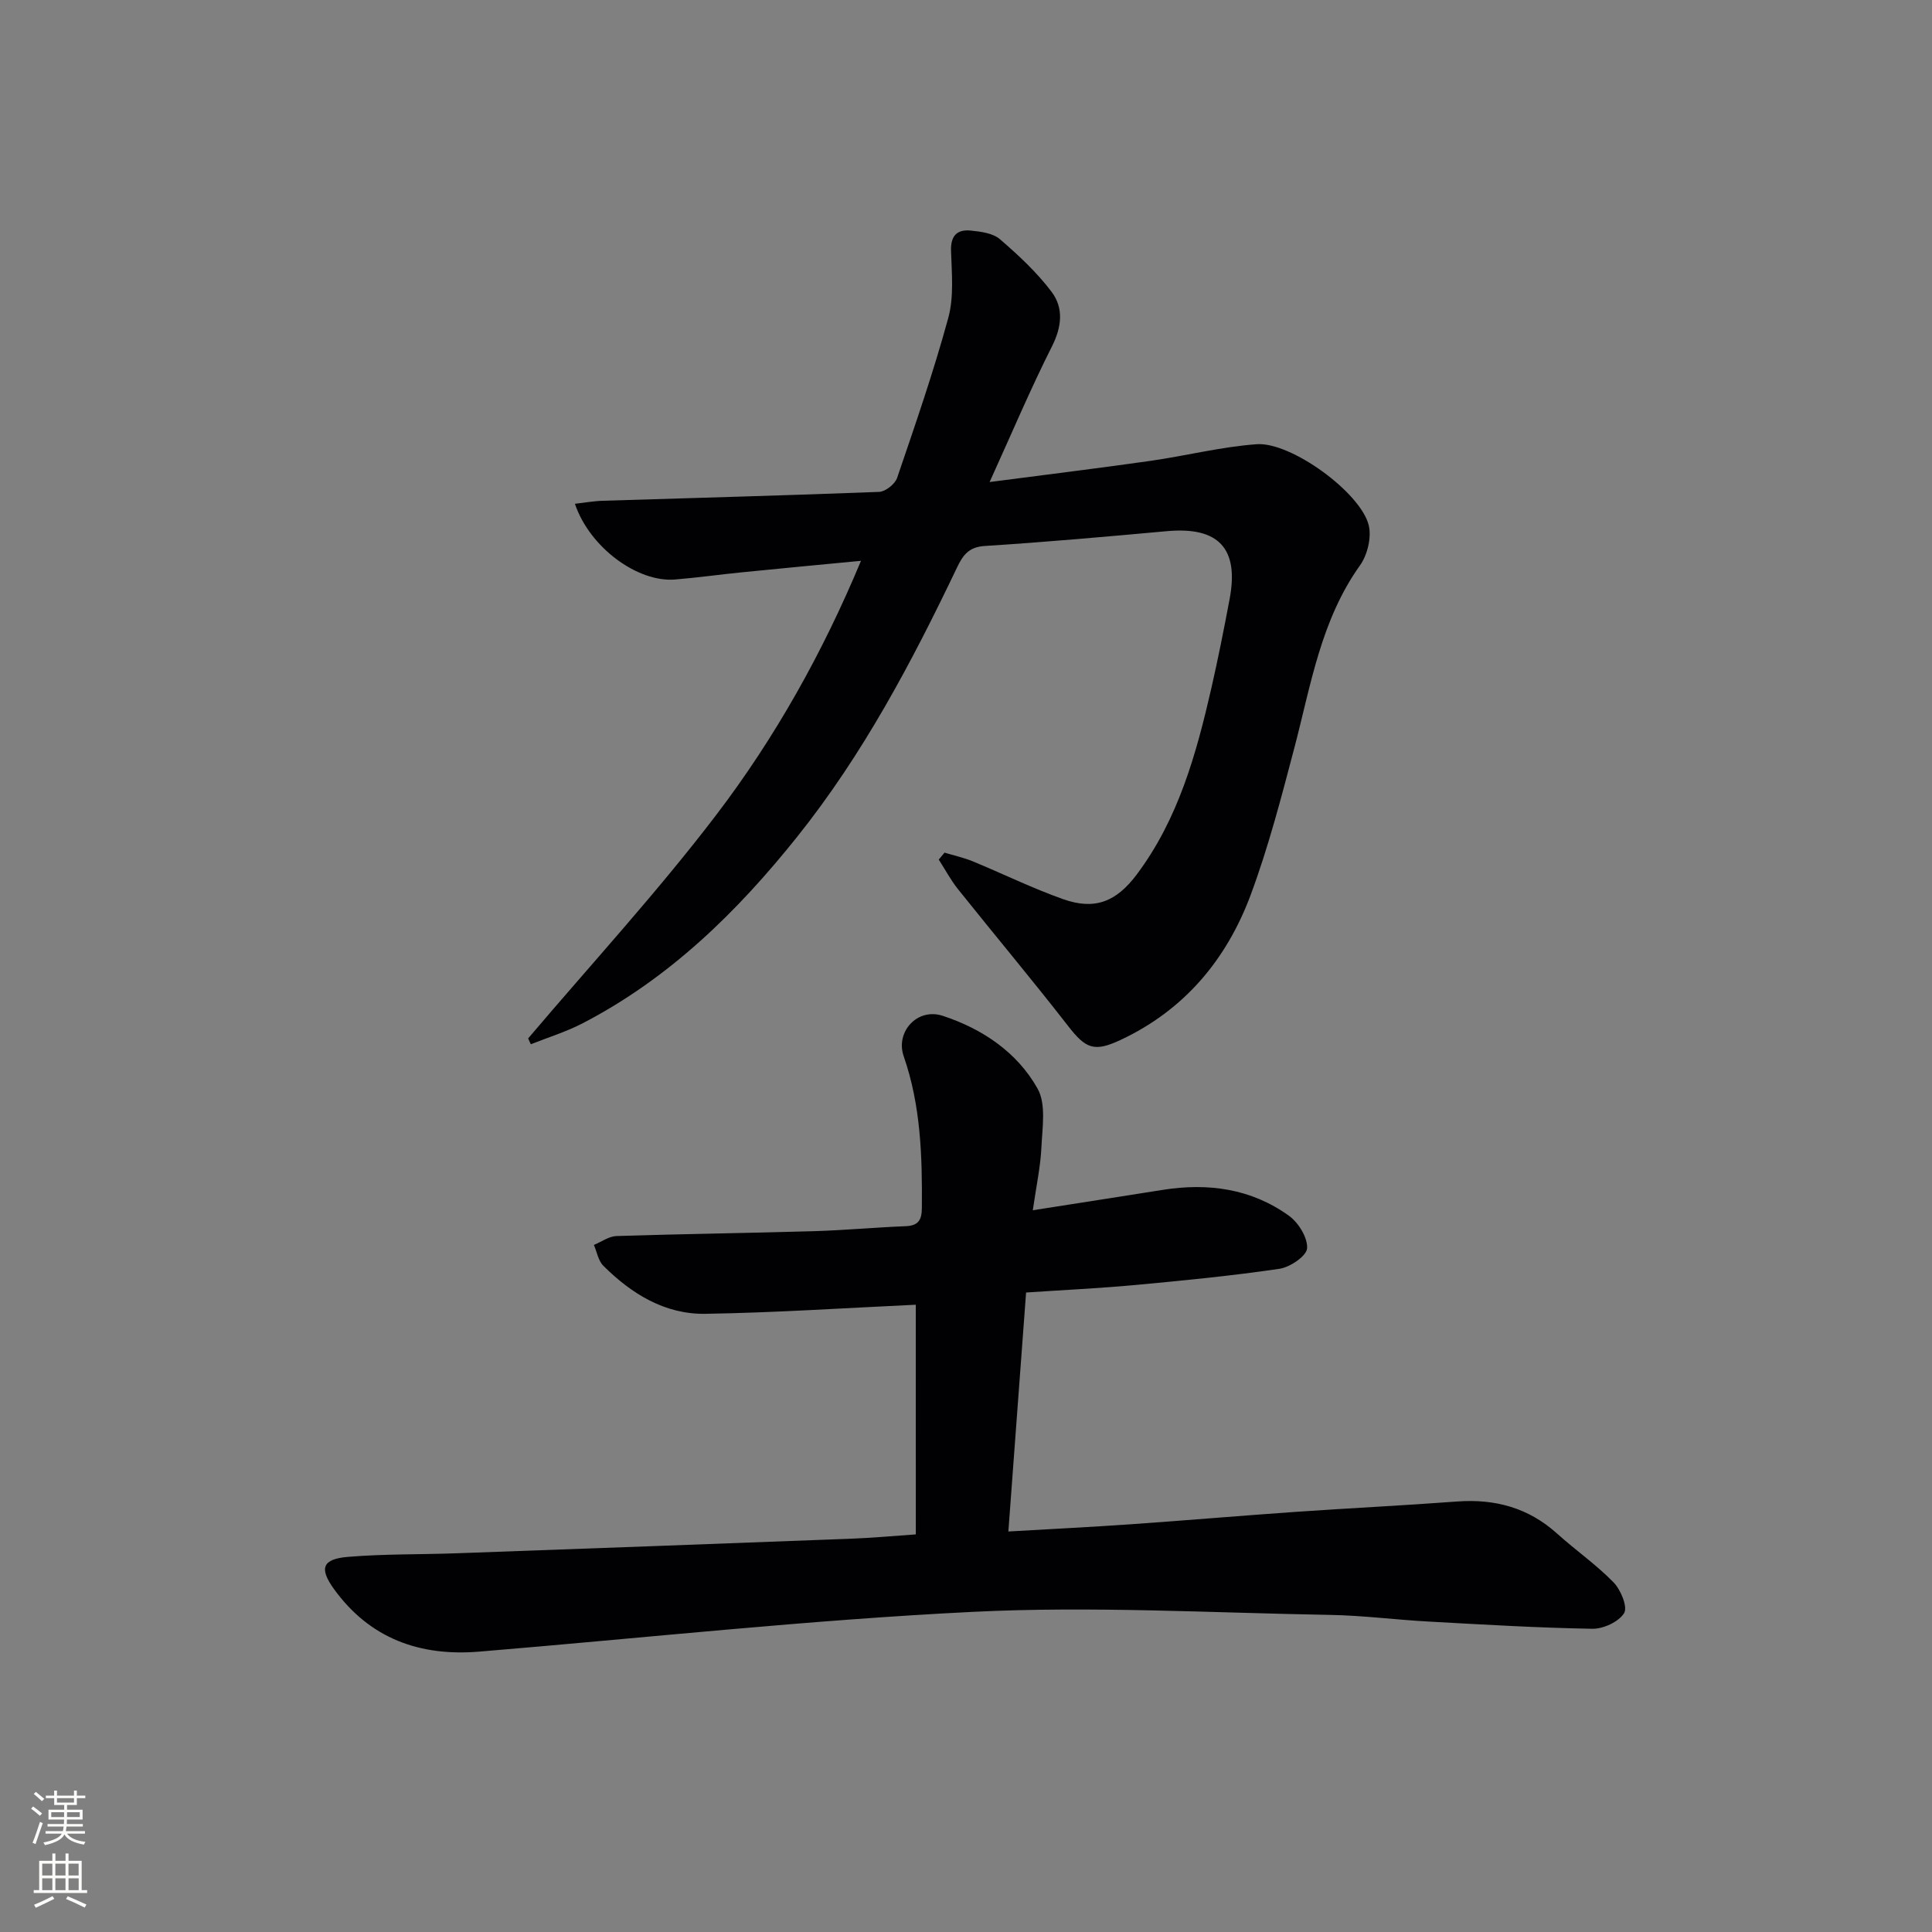 <svg enable-background="new 0 0 400 400" viewBox="0 0 400 400" xmlns="http://www.w3.org/2000/svg"><rect x="0" y="0" width="400" height="400" fill="#808080" stroke="none"/><path d="m189.6 270.13c-14.7.68-29.12 1.65-43.55 1.88-8.38.14-15.3-4.13-21.13-9.94-1.05-1.04-1.33-2.86-1.96-4.32 1.56-.64 3.1-1.79 4.68-1.84 13.64-.44 27.28-.61 40.92-1.01 6.31-.19 12.62-.78 18.93-1.03 2.61-.1 3.35-1.24 3.37-3.73.09-10.66-.2-21.22-3.76-31.46-1.75-5.04 2.82-10.09 8.07-8.37 8.18 2.68 15.42 7.53 19.65 15.08 1.79 3.18.99 8.01.8 12.06-.19 4.1-1.08 8.17-1.79 13.12 9.38-1.47 18.15-2.83 26.91-4.22 9.39-1.49 18.32-.26 26.12 5.36 1.98 1.42 3.9 4.54 3.76 6.74-.1 1.59-3.53 3.92-5.72 4.24-9.85 1.45-19.77 2.42-29.68 3.34-7.43.69-14.89 1.04-22.78 1.57-1.22 16.42-2.42 32.57-3.67 49.48 8.81-.51 17.04-.92 25.26-1.49 11.44-.8 22.86-1.78 34.3-2.58 11.11-.77 22.24-1.31 33.35-2.14 7.87-.58 14.78 1.3 20.72 6.66 3.82 3.44 8.09 6.41 11.66 10.07 1.5 1.54 2.97 5.1 2.2 6.37-1.1 1.8-4.29 3.28-6.56 3.25-11.3-.19-22.59-.87-33.88-1.49-6.8-.37-13.59-1.26-20.39-1.38-24.63-.43-49.32-1.85-73.87-.64-34.16 1.68-68.22 5.42-102.33 8.24-12.29 1.02-22.65-2.68-30.08-12.95-3.11-4.3-2.44-6.23 2.92-6.67 7.45-.62 14.96-.47 22.45-.74 27.26-.98 54.51-1.98 81.77-3.02 4.31-.16 8.61-.57 13.32-.89-.01-15.83-.01-31.7-.01-47.55z" fill="#010103"/><path d="m109.35 214.99c13.04-15.38 26.73-30.25 38.94-46.27 12.17-15.97 22.01-33.53 29.97-52.61-8.55.82-16.6 1.57-24.64 2.38-4.62.46-9.23 1.11-13.86 1.49-7.8.64-17.72-6.7-20.73-15.68 2.01-.22 3.88-.57 5.77-.62 19.07-.6 38.14-1.1 57.21-1.84 1.31-.05 3.28-1.61 3.72-2.88 3.75-10.99 7.56-21.98 10.61-33.18 1.19-4.37.7-9.26.56-13.9-.09-3.17 1.35-4.42 4.1-4.14 2.08.21 4.57.53 6.03 1.79 3.86 3.33 7.68 6.88 10.72 10.93 2.48 3.32 2.09 7.21.05 11.25-4.46 8.84-8.32 17.99-12.91 28.09 12.03-1.57 22.67-2.87 33.27-4.38 7.36-1.05 14.64-2.91 22.02-3.45 7.1-.52 21.49 9.98 23.19 16.74.63 2.52-.25 6.18-1.8 8.35-8.1 11.35-10.16 24.73-13.57 37.71-2.7 10.25-5.37 20.57-9.05 30.48-4.97 13.37-13.72 23.86-26.95 30.06-5.5 2.58-7.22 1.79-10.86-2.89-7.44-9.57-15.23-18.86-22.8-28.33-1.51-1.89-2.66-4.07-3.98-6.12.4-.48.79-.96 1.19-1.44 1.94.58 3.93 1.02 5.8 1.78 6.29 2.59 12.41 5.61 18.81 7.87 6.54 2.3 10.97.5 15.18-5.11 8.6-11.47 12.32-24.9 15.45-38.55 1.4-6.14 2.63-12.32 3.79-18.5 1.98-10.5-2.3-15.01-12.96-14.05-12.58 1.14-25.16 2.27-37.75 3.07-3.35.21-4.55 1.98-5.75 4.5-9.34 19.55-19.43 38.63-33.05 55.68-12.49 15.64-26.55 29.37-44.48 38.66-3.4 1.76-7.11 2.9-10.68 4.32-.22-.41-.39-.81-.56-1.21z" fill="#010103"/><g fill="#fbfcfa"><path d="m6.44 374.46.42-.45c.65.47 1.27.95 1.85 1.44l-.45.49c-.65-.56-1.25-1.06-1.82-1.48m.93 7.33-.63-.26c.55-1.36 1.05-2.8 1.53-4.33.19.1.38.19.59.27-.47 1.29-.96 2.73-1.49 4.32m-.38-10.38.44-.42c.43.34 1.01.82 1.74 1.44l-.49.49c-.53-.51-1.09-1.01-1.69-1.51m2.5.35h1.72v-1.04h.59v1.04h3.52v-1.04h.59v1.04h1.75v.53h-1.75v1.42h-2.03v.97h3.22v2.03h-3.24c0 .35-.01.66-.03.93h3.32v.53h-3.37c-.03.27-.08.58-.15.94h3.96v.53h-3.71c.67.92 1.93 1.48 3.79 1.68-.13.24-.23.44-.29.59-2.13-.38-3.48-1.08-4.04-2.12-.43.97-1.77 1.72-4.03 2.23-.09-.19-.2-.37-.33-.55 2.1-.42 3.37-1.03 3.81-1.83h-3.36v-.53h3.58c.08-.29.13-.61.16-.94h-3.33v-.53h3.39c.02-.27.04-.58.04-.93h-3.23v-2.03h3.25v-.97h-2.07v-1.42h-1.73zm1.12 3.44v1h2.65c.01-.3.02-.44.01-.4v-.25-.35zm1.19-2h3.52v-.91h-3.52zm4.71 2h-2.63v.59c0 .15-.01.28-.01.4h2.64z"/><path d="m13.56 383.74h.63v1.52h2.72v6.07h1.13v.6h-11.06v-.6h1.13v-6.07h2.73v-1.52h.63v1.52h2.1v-1.52zm-2.69 8.83.38.56c-1.24.63-2.53 1.25-3.85 1.85-.1-.21-.21-.42-.34-.63 1.37-.55 2.63-1.15 3.81-1.78m-2.13-4.27h2.1v-2.45h-2.1zm0 3.04h2.1v-2.46h-2.1zm2.72-3.04h2.1v-2.45h-2.1zm0 3.04h2.1v-2.46h-2.1zm6.07 3.6c-1.41-.71-2.7-1.3-3.86-1.78l.35-.56c1.45.62 2.75 1.19 3.88 1.72zm-1.25-9.09h-2.1v2.45h2.1zm-2.09 5.49h2.1v-2.46h-2.1z"/></g></svg>